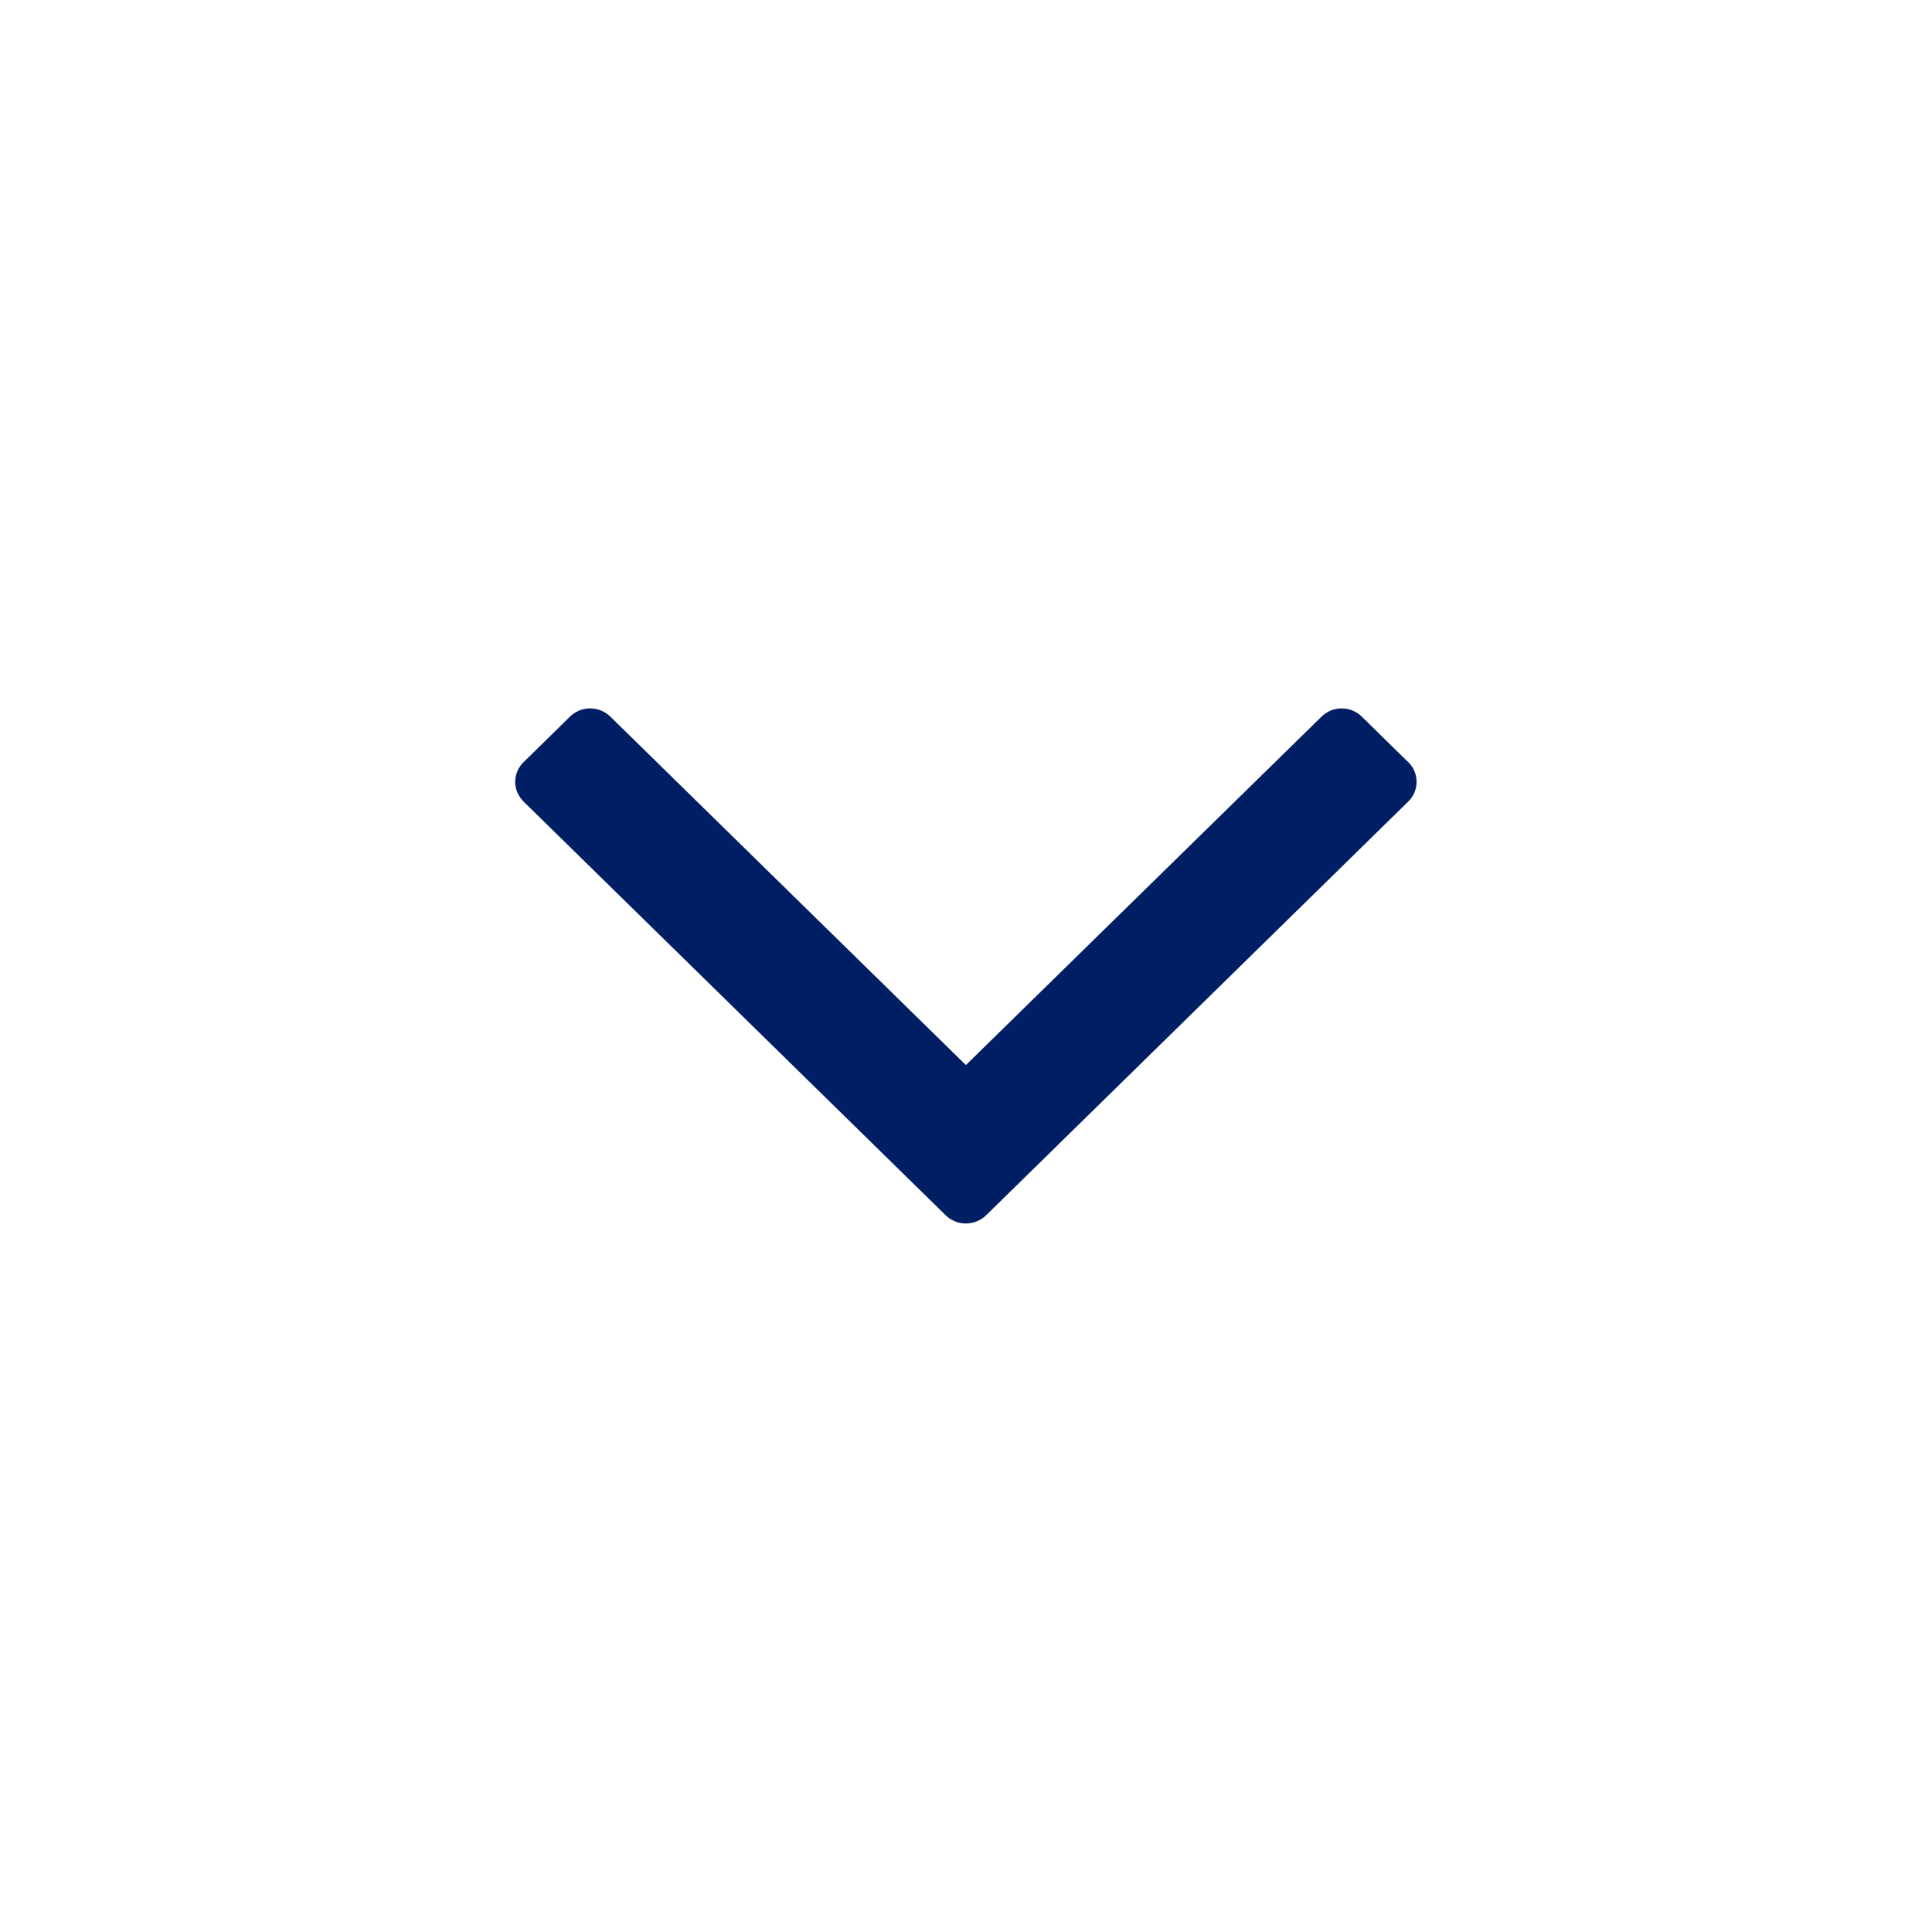 <svg xmlns="http://www.w3.org/2000/svg" width="18" height="18" viewBox="0 0 18 18">
    <path fill="#001E63" fill-rule="evenodd" d="M13.114 7.095l-.421-.413c-.05-.052-.12-.082-.193-.082-.073 0-.143.03-.193.082L8.999 9.923 5.692 6.682c-.05-.052-.12-.082-.194-.082-.073 0-.143.03-.193.082l-.421.413c-.053.048-.084.117-.084.19 0 .07.028.134.084.189l3.921 3.843c.05.052.12.082.194.082.073 0 .143-.03.194-.082l3.921-3.843c.053-.049.084-.117.084-.19 0-.072-.03-.14-.084-.19z"/>
</svg>

